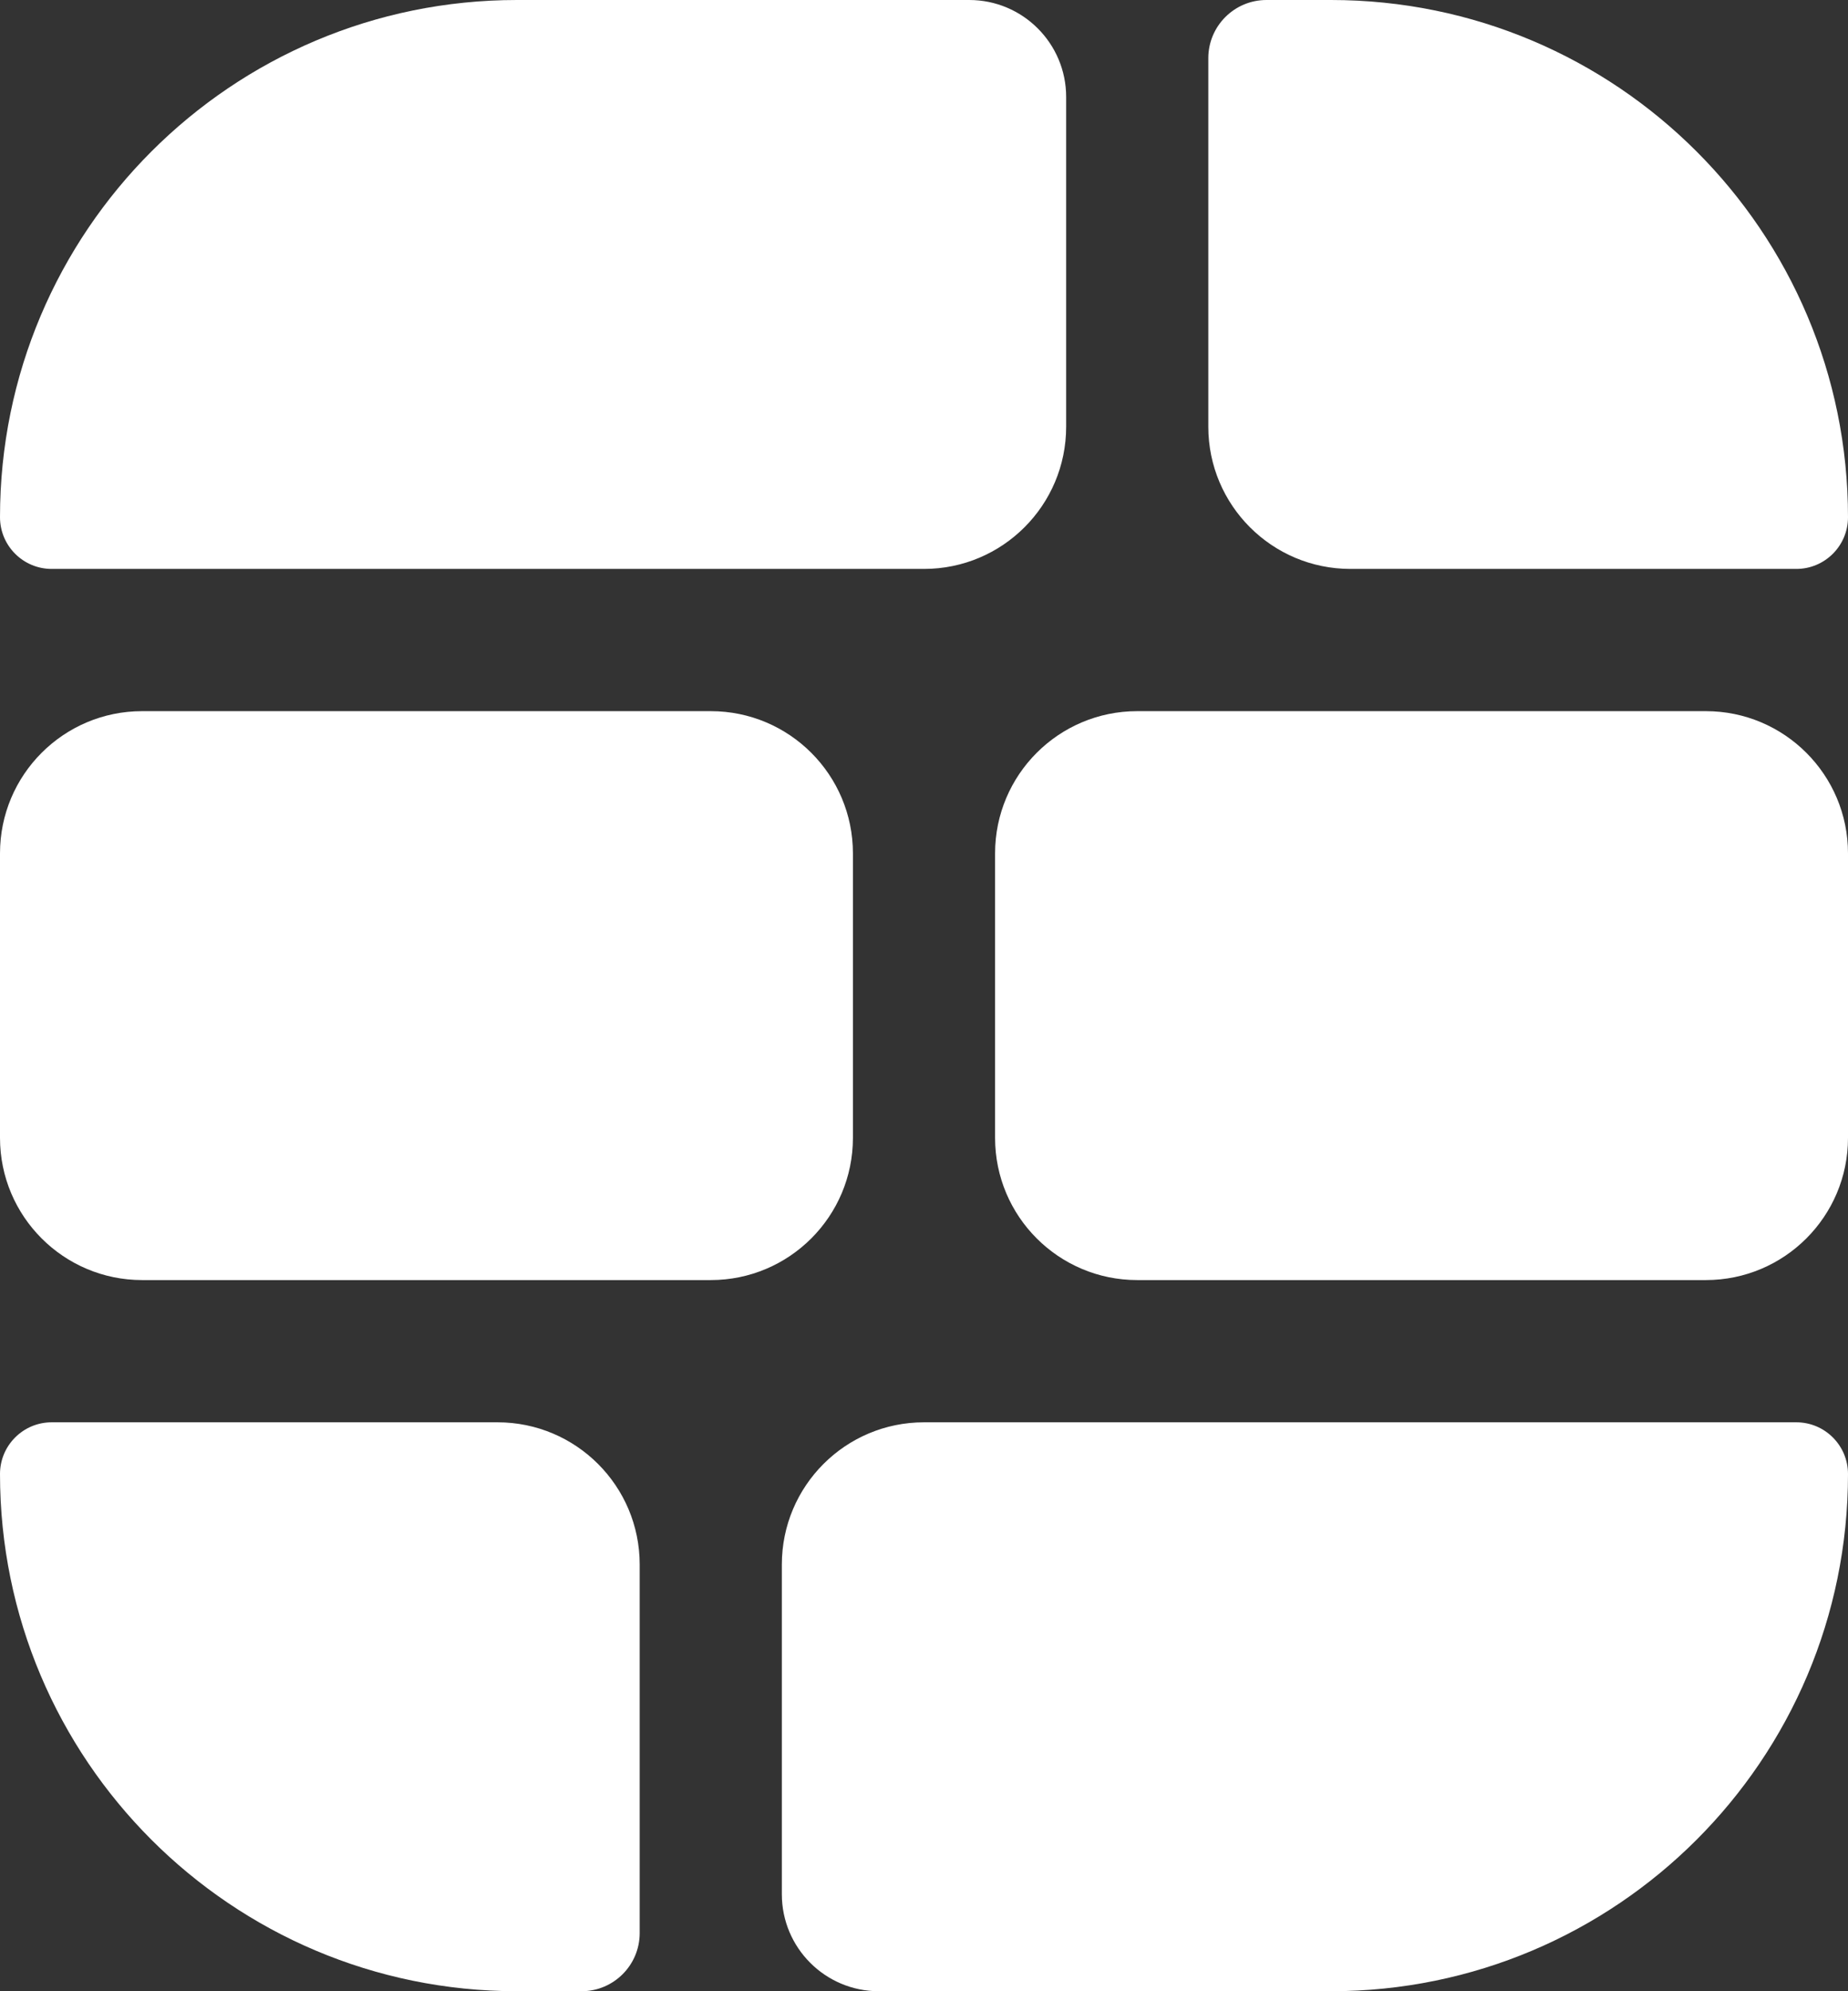 <svg width="130" height="140" className="header__logo" viewBox="0 0 130 140" fill="none" xmlns="http://www.w3.org/2000/svg">
  <rect x="0" y="0" width="130" height="140" fill="#333333" stroke="none"/>
  <g clipPath="url(#clip0_158_294)">
    <path d="M0 36.364C0 16.281 16.281 0 36.364 0H68.182C71.947 0 75 3.053 75 6.818V30C75 35.523 70.523 40 65 40H3.636C1.628 40 0 38.372 0 36.364Z" fill="white"/>
    <path d="M0 60C0 54.477 4.477 50 10 50H50C55.523 50 60 54.477 60 60V80C60 85.523 55.523 90 50 90H10C4.477 90 0 85.523 0 80V60Z" fill="white"/>
    <path d="M0 103.636C0 101.628 1.628 100 3.636 100H35C40.523 100 45 104.477 45 110V135.909C45 138.168 43.168 140 40.909 140H36.364C16.281 140 0 123.719 0 103.636Z" fill="white"/>
    <path d="M130 103.636C130 123.719 113.719 140 93.636 140H61.818C58.053 140 55 136.947 55 133.182V110C55 104.477 59.477 100 65 100H126.364C128.372 100 130 101.628 130 103.636Z" fill="white"/>
    <path d="M130 80C130 85.523 125.523 90 120 90H80C74.477 90 70 85.523 70 80V60C70 54.477 74.477 50 80 50H120C125.523 50 130 54.477 130 60V80Z" fill="white"/>
    <path d="M130 36.364C130 38.372 128.372 40 126.364 40H95C89.477 40 85 35.523 85 30V4.091C85 1.832 86.832 0 89.091 0H93.636C113.719 0 130 16.281 130 36.364Z" fill="white"/>
  </g>
  <defs>
    <clipPath id="clip0_158_294">
      <rect width="130" height="140" fill="white"/>
    </clipPath>
  </defs>
</svg>